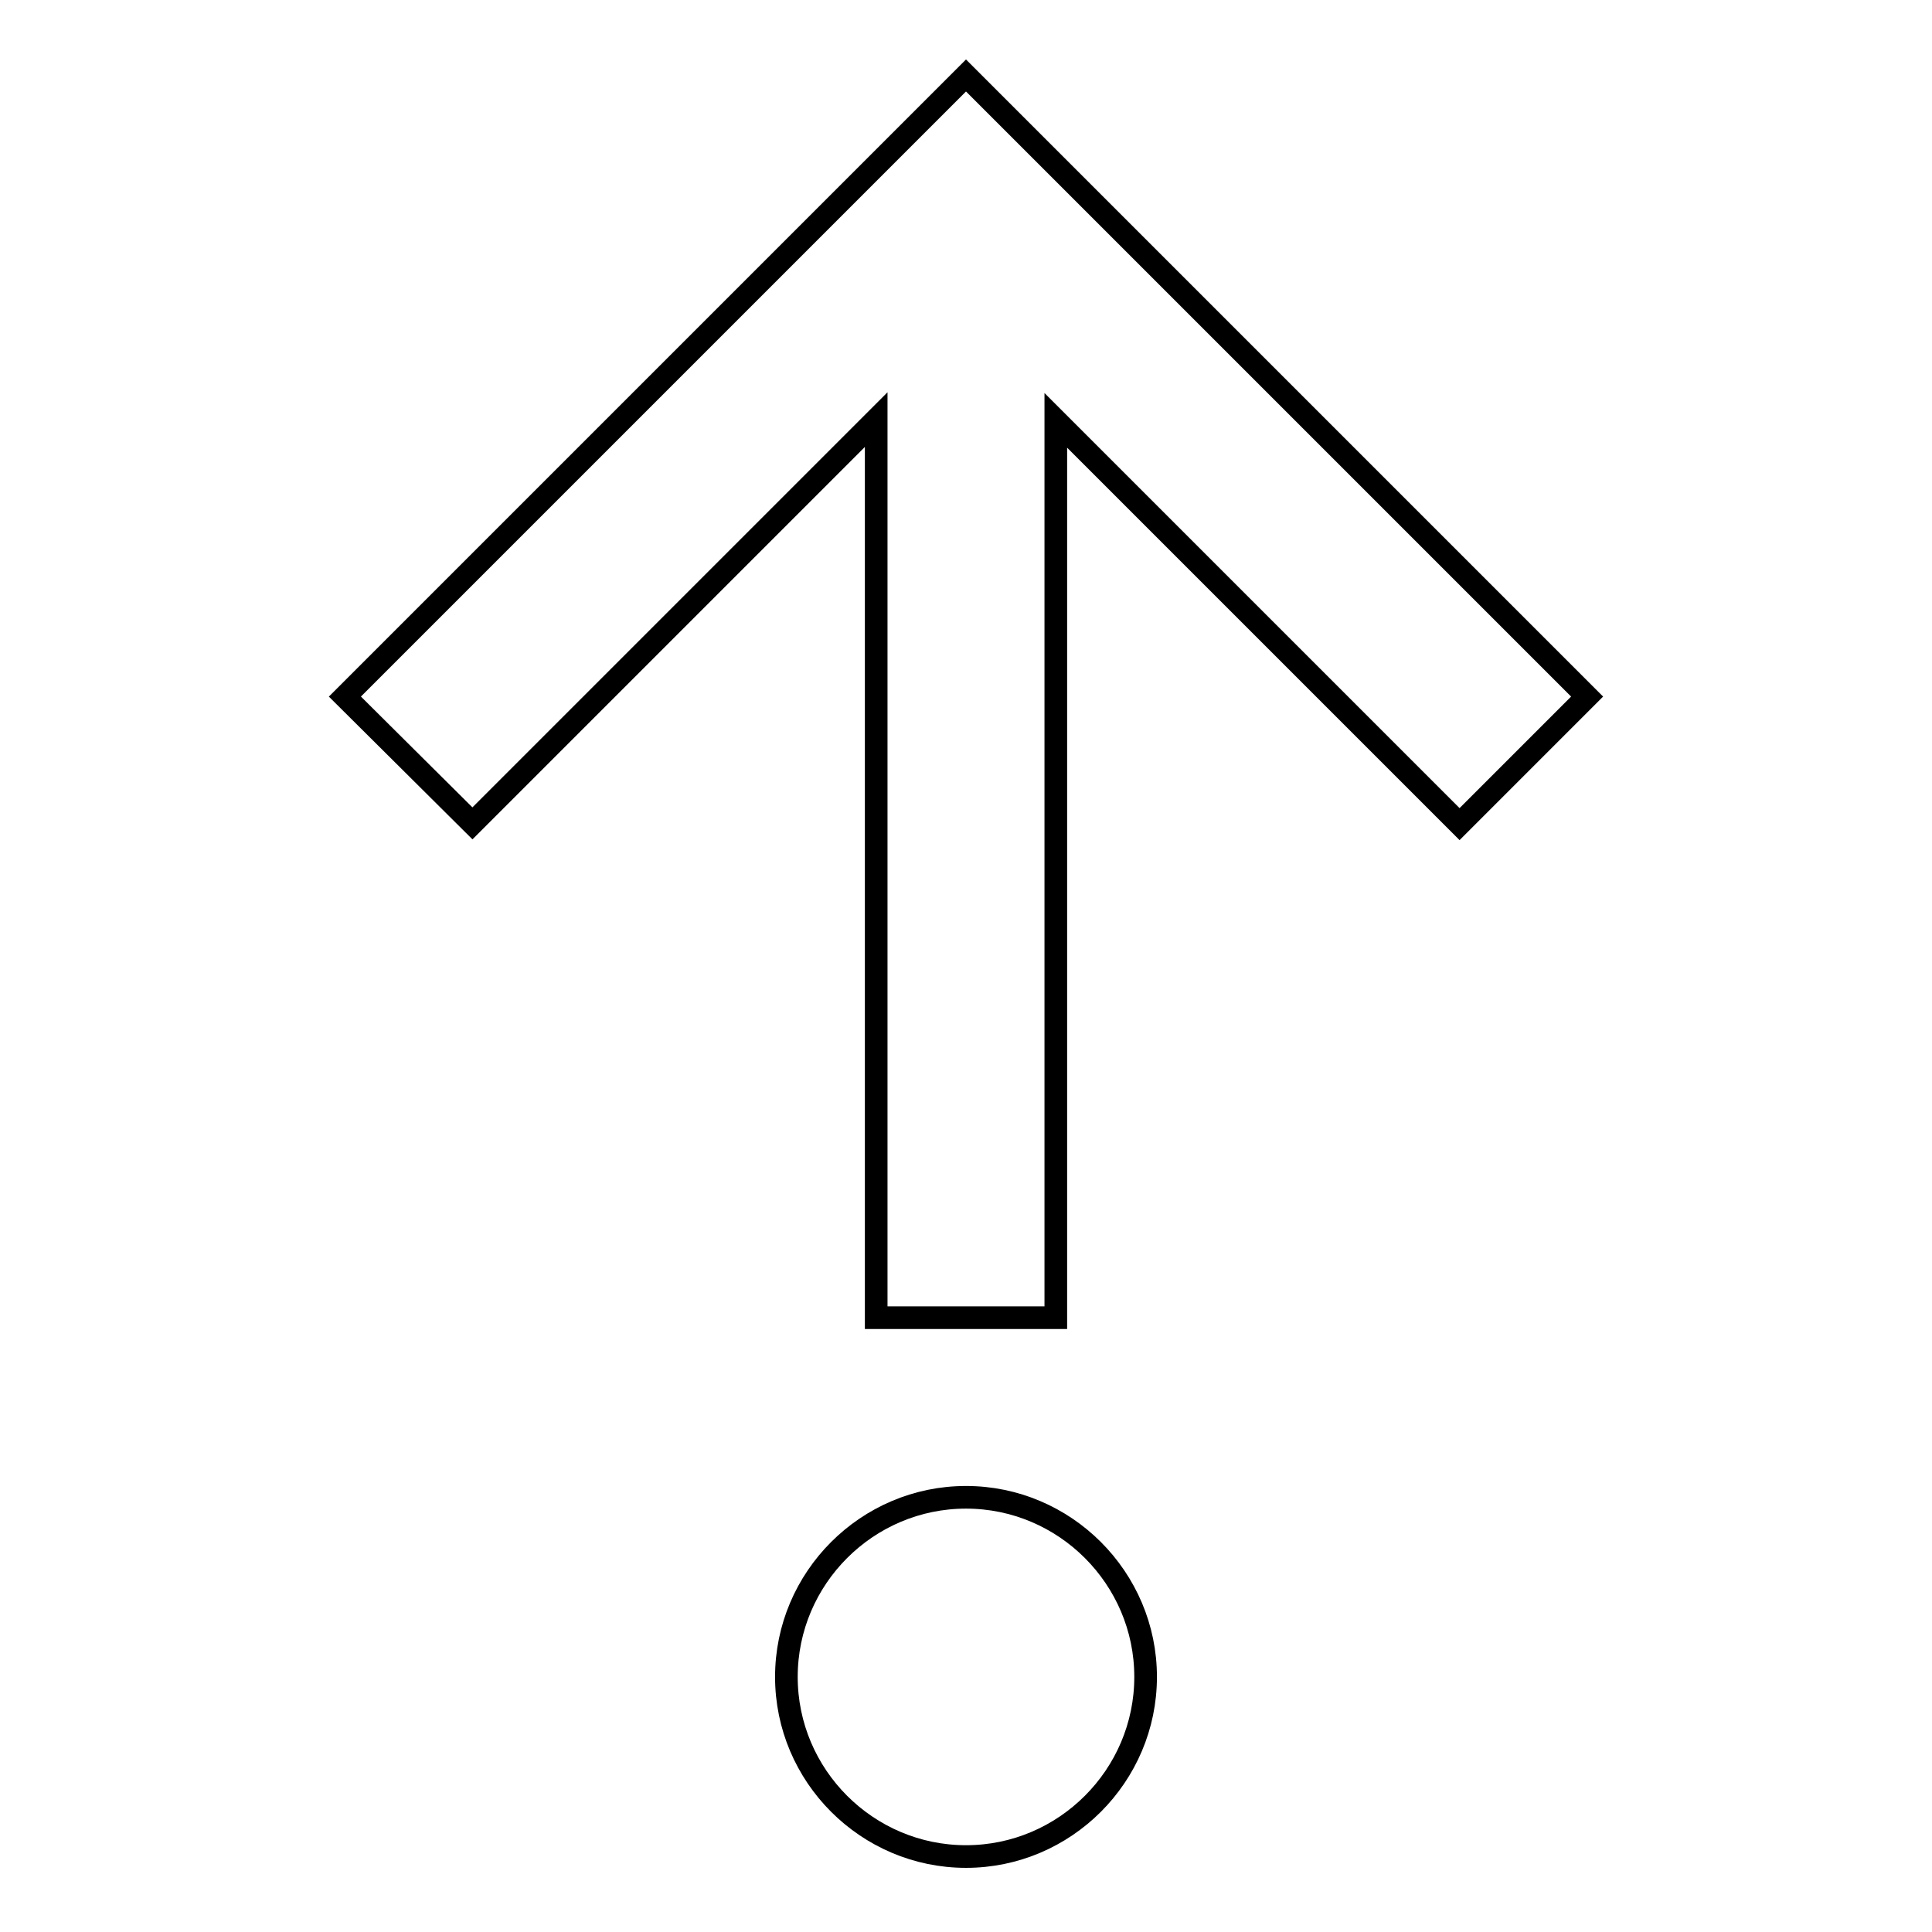 <?xml version="1.0" encoding="utf-8"?>
<!-- Svg Vector Icons : http://www.onlinewebfonts.com/icon -->
<!DOCTYPE svg PUBLIC "-//W3C//DTD SVG 1.1//EN" "http://www.w3.org/Graphics/SVG/1.1/DTD/svg11.dtd">
<svg version="1.1" xmlns="http://www.w3.org/2000/svg" xmlns:xlink="http://www.w3.org/1999/xlink" x="0px" y="0px" viewBox="0 0 256 256" enable-background="new 0 0 256 256" xml:space="preserve">
<g> <path stroke-width="3" fill-opacity="0" stroke="#000000"  d="M128,246c-13.1,0-23.8-10.7-23.8-23.8c0-13.1,10.7-23.8,23.8-23.8s23.8,10.7,23.8,23.8 C151.8,235.3,141.1,246,128,246 M139.9,174.6h-23.8v-119l-53.5,53.5L45.7,92.3L128,10l82.3,82.3l-16.9,16.9l-53.5-53.5V174.6z"/></g>
</svg>